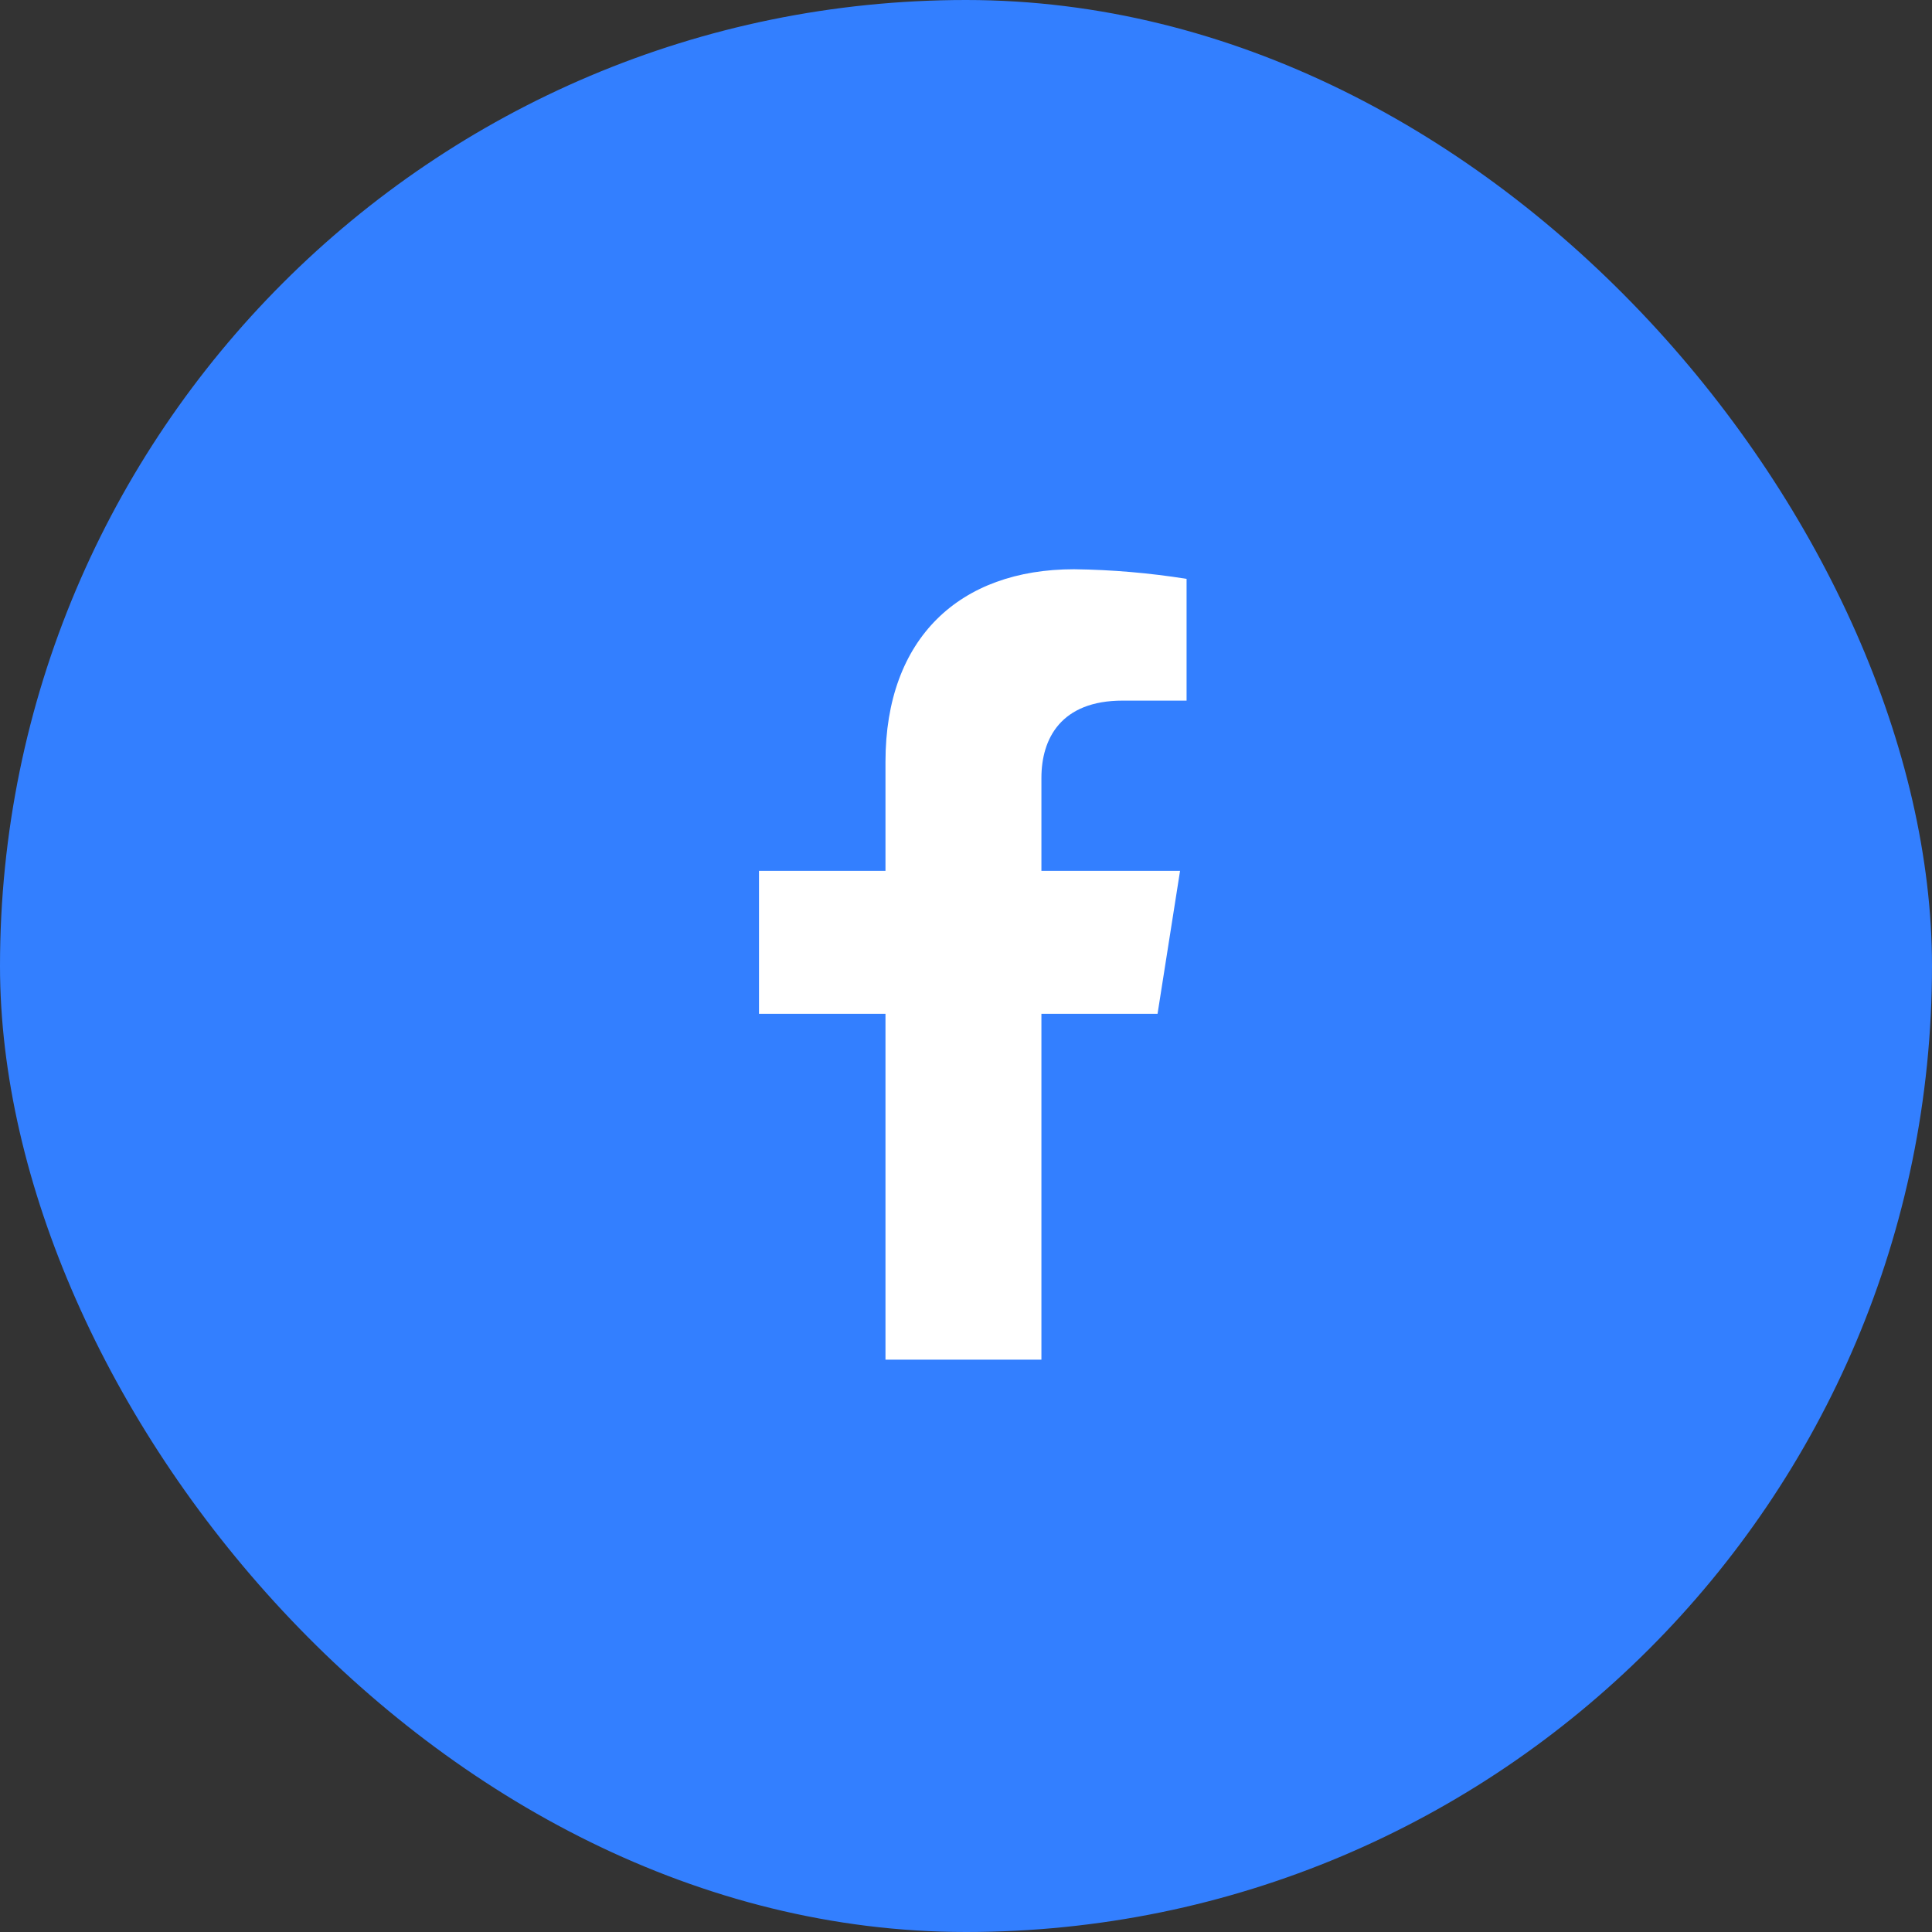 <svg width="112" height="112" viewBox="0 0 112 112" fill="none" xmlns="http://www.w3.org/2000/svg">
<rect x="0" y="0" width="112" height="112" fill="#333333" stroke="none"/>
<rect width="112" height="112" rx="56" fill="#337FFF"/>
<path d="M67.104 58.773L68.409 50.484H60.372V45.096C60.372 42.83 61.494 40.615 65.082 40.615H68.787V33.557C66.629 33.213 64.449 33.027 62.264 33C55.65 33 51.332 36.976 51.332 44.164V50.484H44V58.773H51.332V78.822H60.372V58.773H67.104Z" fill="white"/>
</svg>
